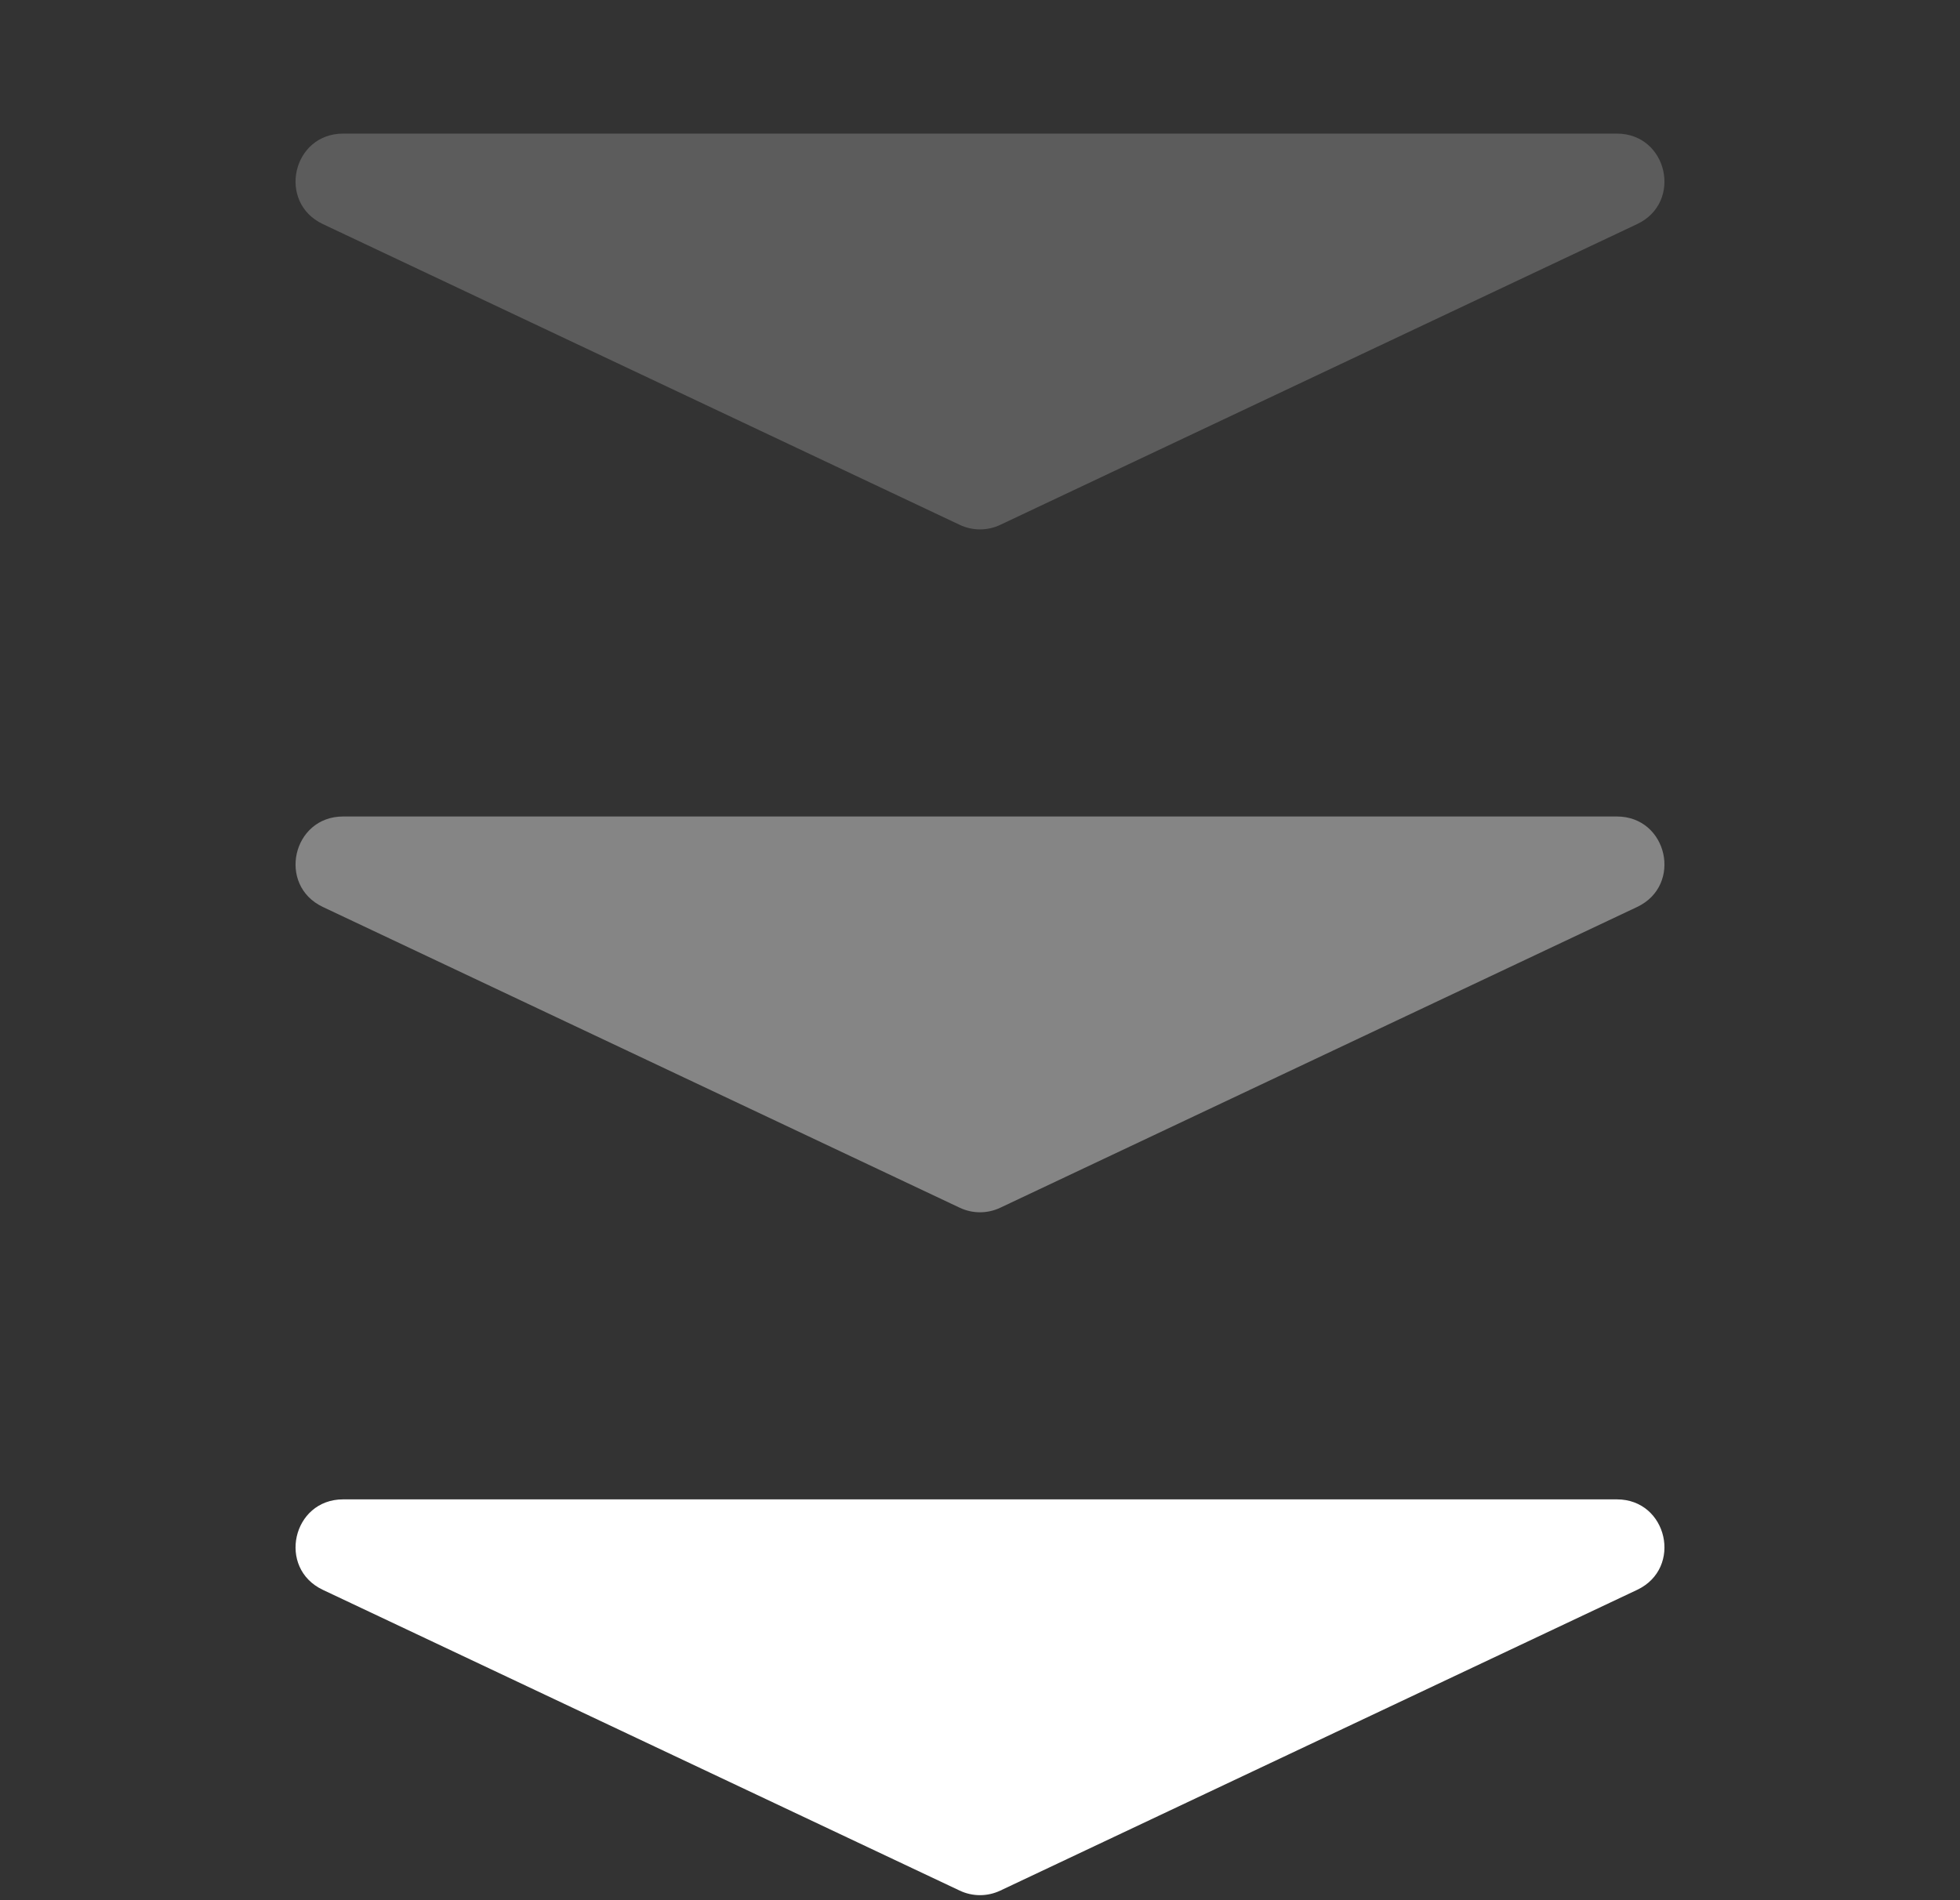 <svg width="66" height="64" viewBox="0 0 66 64" fill="none" xmlns="http://www.w3.org/2000/svg">
<rect x="0" y="0" width="66" height="64" fill="#333333" stroke="none"/>
<path opacity="0.2" d="M33.683 17.677C33.251 17.882 32.749 17.882 32.317 17.677L10.871 7.547C9.327 6.817 9.846 4.5 11.554 4.5L54.446 4.5C56.154 4.5 56.673 6.817 55.129 7.547L33.683 17.677Z" fill="white"/>
<path opacity="0.4" d="M33.683 40.677C33.251 40.882 32.749 40.882 32.317 40.677L10.871 30.547C9.327 29.817 9.846 27.5 11.554 27.5L54.446 27.5C56.154 27.5 56.673 29.817 55.129 30.547L33.683 40.677Z" fill="white"/>
<path d="M33.683 63.677C33.251 63.882 32.749 63.882 32.317 63.677L10.871 53.547C9.327 52.817 9.846 50.5 11.554 50.5L54.446 50.5C56.154 50.5 56.673 52.817 55.129 53.547L33.683 63.677Z" fill="white"/>
</svg>
